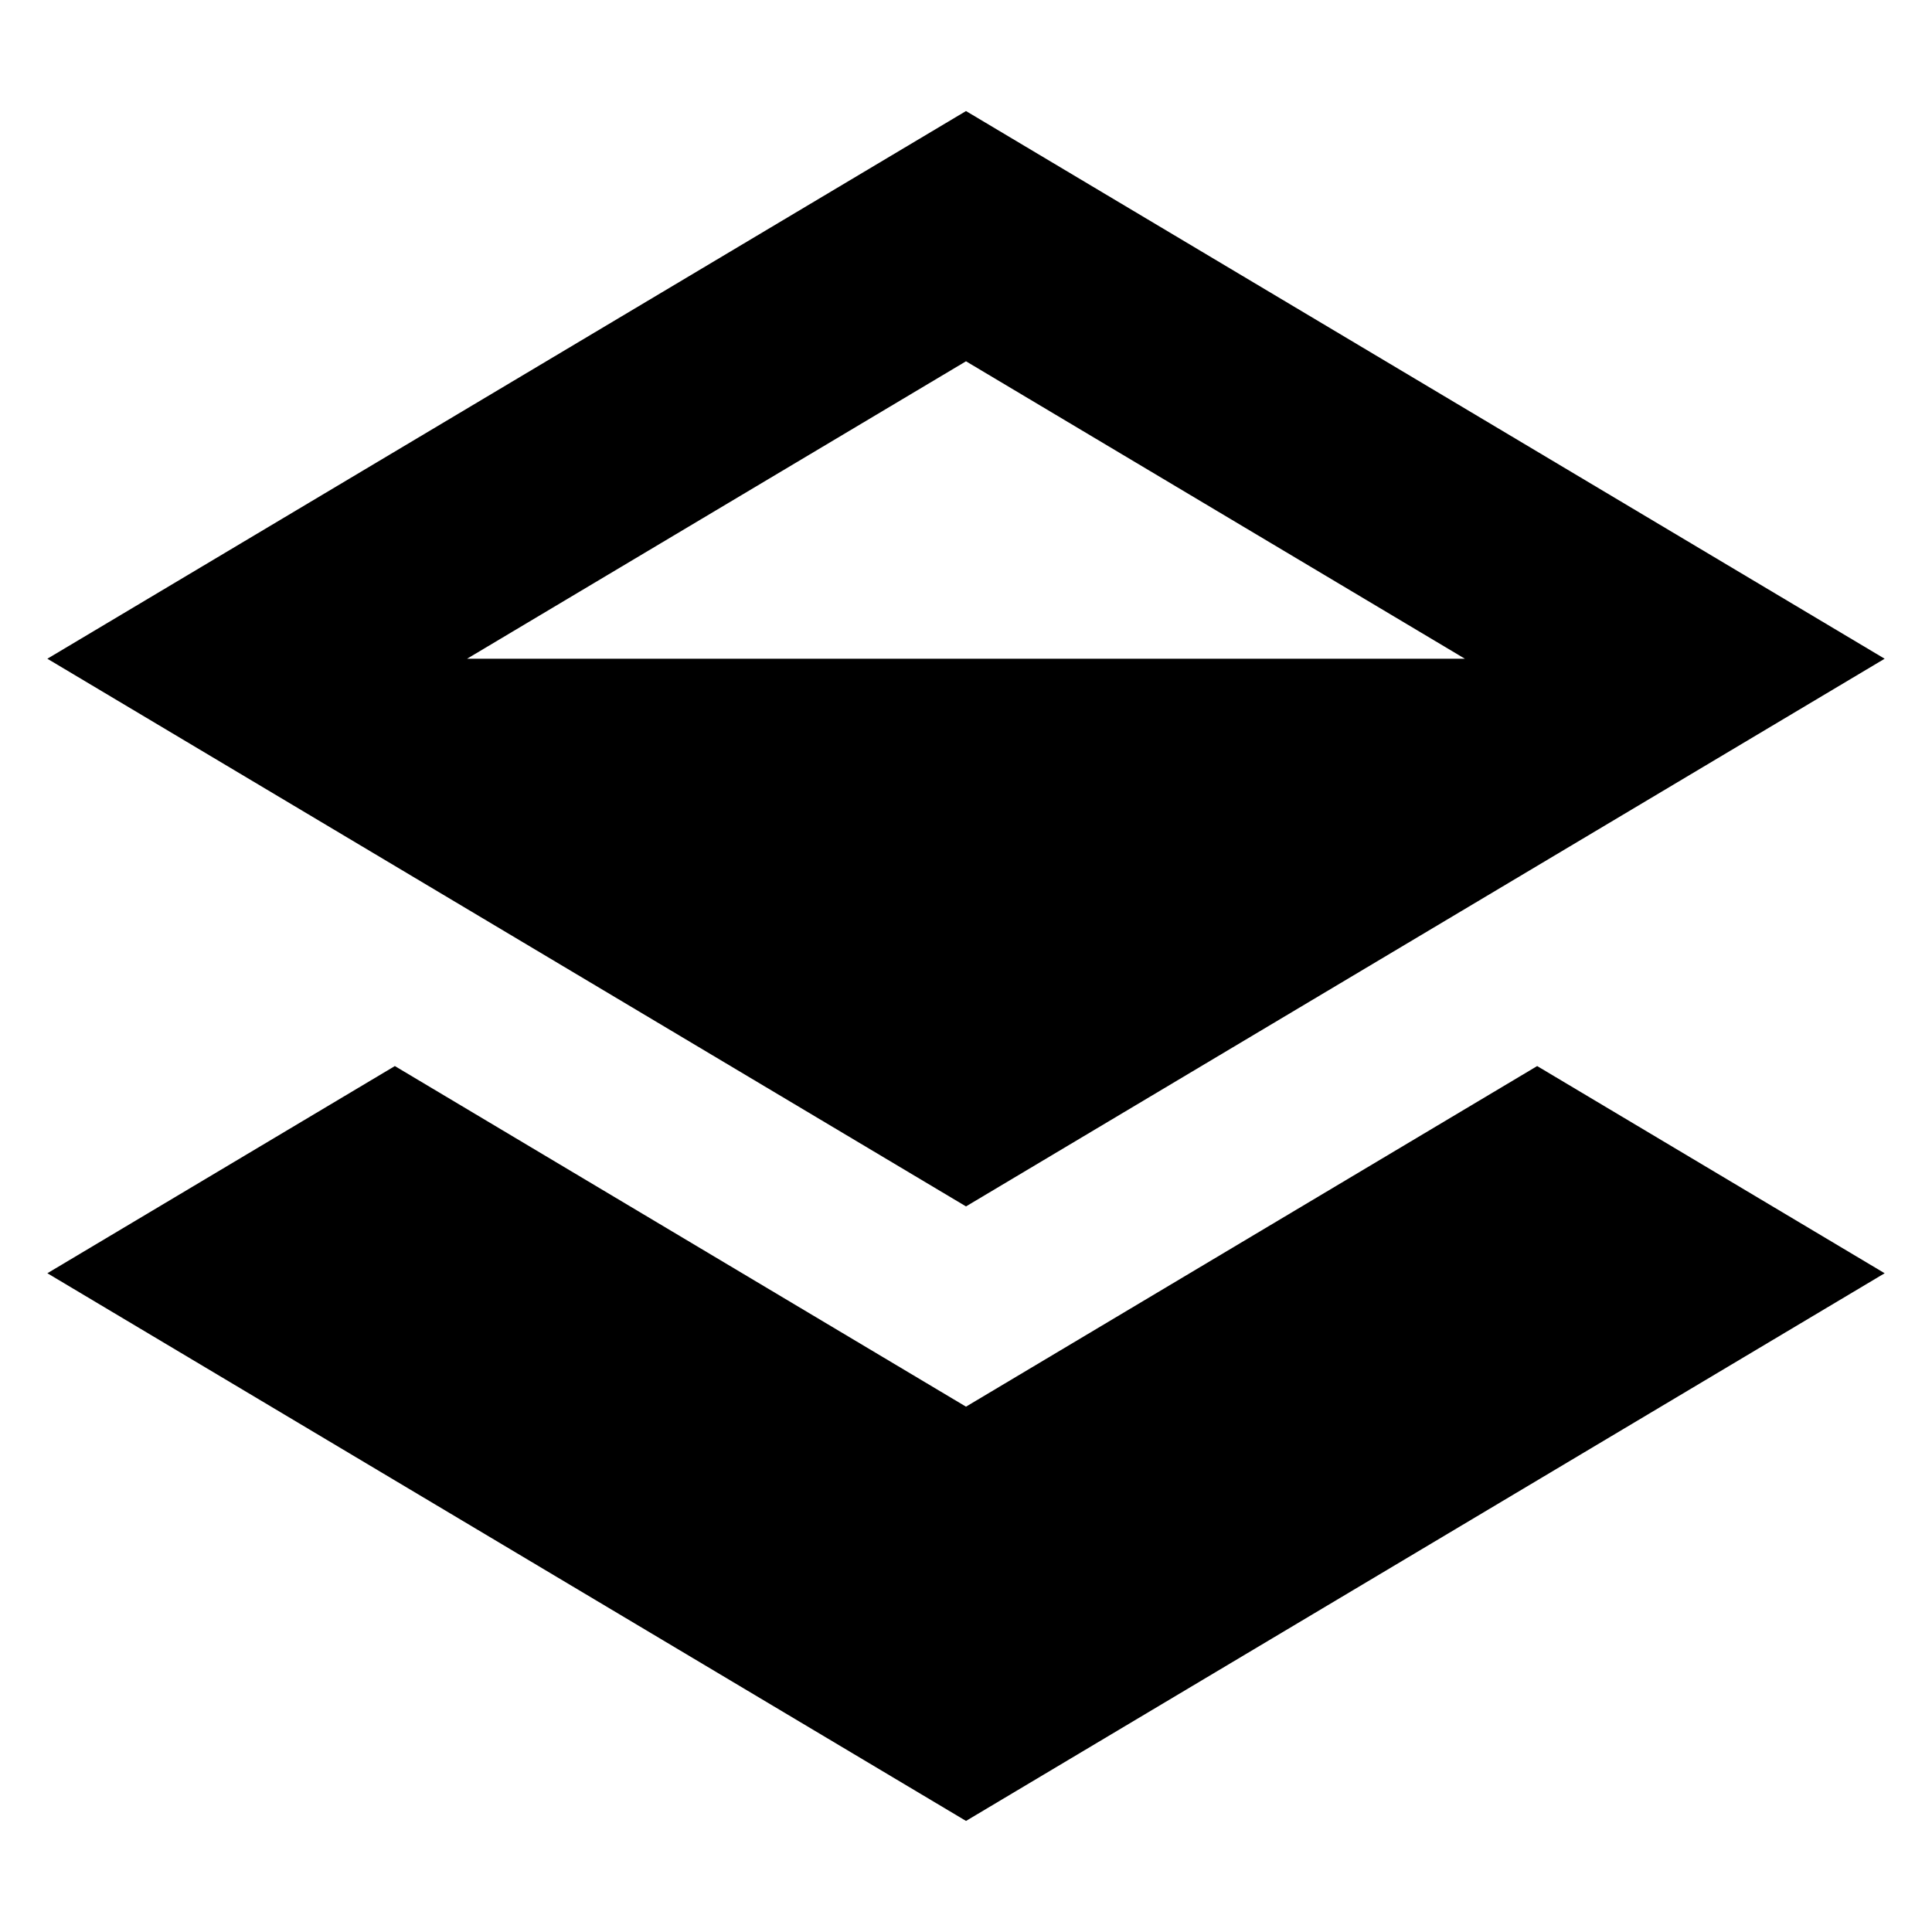<?xml version="1.0" encoding="UTF-8"?>
<!-- Uploaded to: SVG Repo, www.svgrepo.com, Generator: SVG Repo Mixer Tools -->
<svg fill="#000000" width="800px" height="800px" version="1.1" viewBox="144 144 512 512" xmlns="http://www.w3.org/2000/svg">
 <g>
  <path d="m643.45 318.57-243.45-145.14-243.45 145.14 243.45 145.14zm-243.45-78.824 132.21 78.824h-264.43z"/>
  <path d="m400 516.78-151.36-90.262-92.086 54.906 243.45 145.14 243.45-145.14-92.086-54.906z"/>
 </g>
</svg>